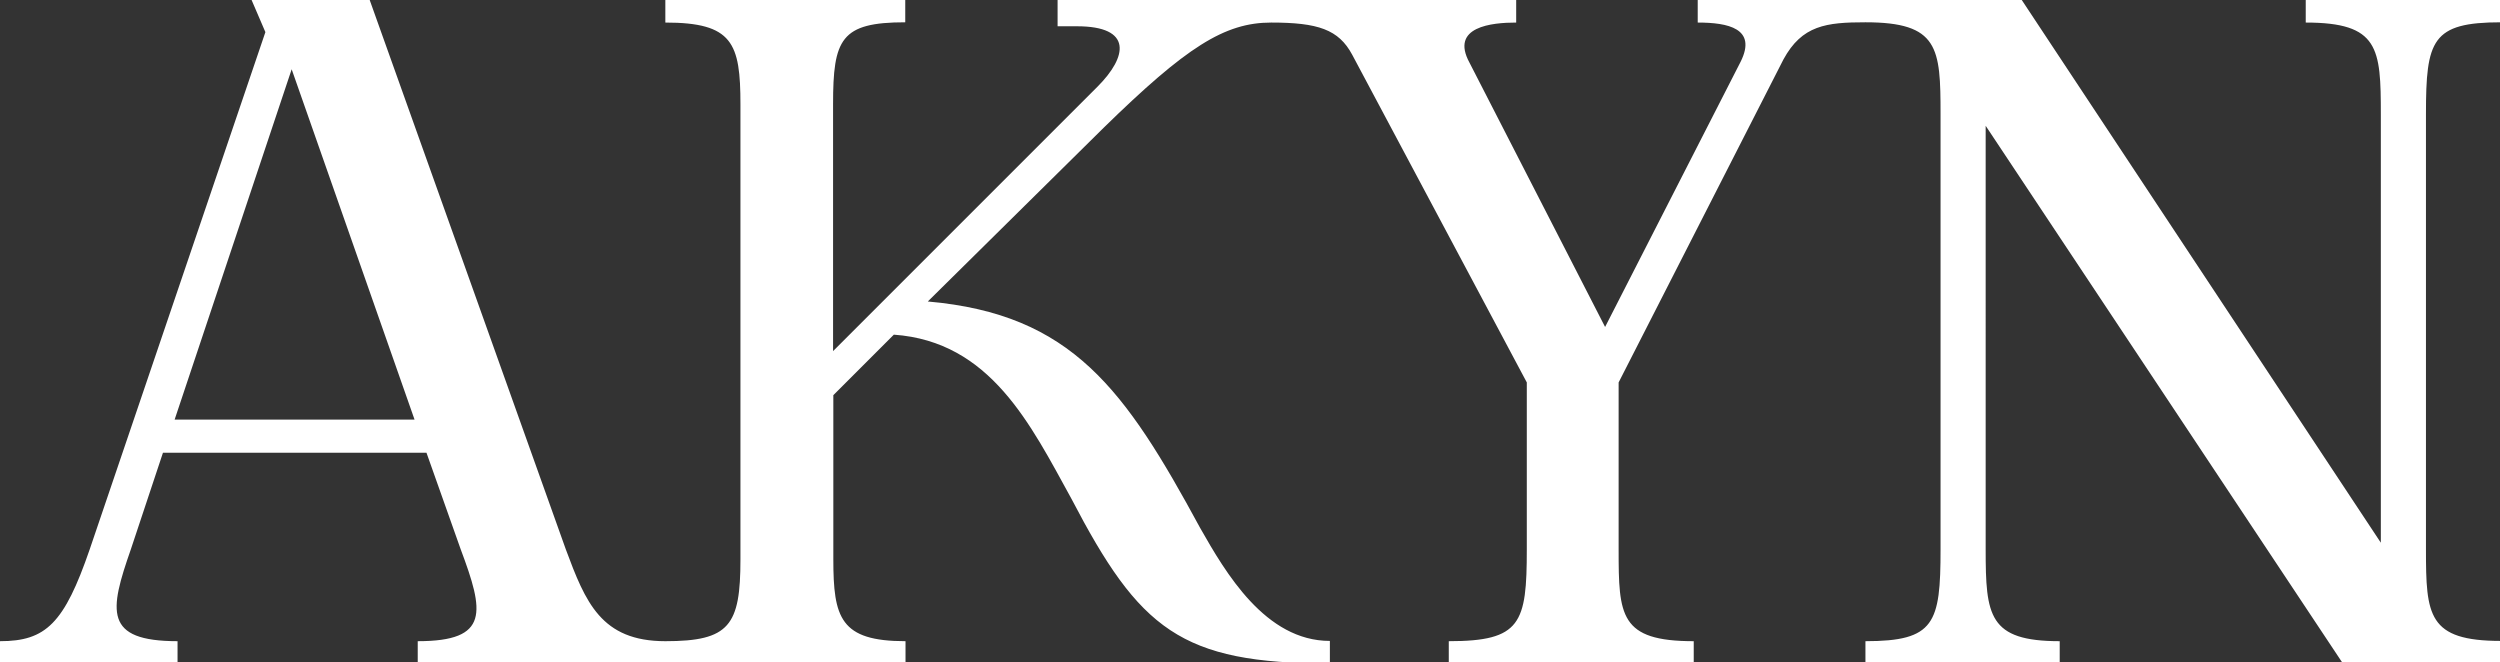 <svg viewBox="0 0 942 249.5" version="1.1" xmlns="http://www.w3.org/2000/svg" id="Layer_1">
  
  <rect x="0" y="0" width="942" height="249.5" fill="#333333" stroke="none"/>
  
  <defs>
    <style>
      .st0 {
        fill: #fff;
      }
    </style>
  </defs>
  <path d="M942.3,8.5V0h-73.5v8.5c27.6,0,28.3,9.6,28.3,34.6v161.4L761.8,0h-122.1v8.5c11.4,0,22.4,2.2,16.2,14.7l-51.1,100-51.1-99.6c-7.4-13.6,8.5-15.1,17.6-15.1V0h-172.8v9.9h7.3c21,0,19.1,11.4,7.7,22.8l-99.6,99.6V39.3c0-24.6,2.9-30.9,27.2-30.9V0h-90.4v8.5c25.4,0,28.3,7.7,28.3,30.9v171.3c0,25-4.1,30.9-28.3,30.9s-30.1-14.7-37.5-34.6L139.3,0h-44.5l5.2,12.1L33.8,207c-9.6,27.9-16.5,34.6-33.8,34.6v8.5h66.9v-8.5c-27.9,0-25.7-11.4-17.6-34.6l12.1-36.4h99.3l12.9,36.4c8.8,23.5,11,34.6-16.2,34.6v8.5h183.8v-8.5c-24.6,0-27.2-8.8-27.2-30.9v-61.8l22.8-22.8c36.4,2.6,51.5,33.8,66.9,61.8,25.7,49.3,41.2,62.1,97.4,62.1v-8.5c-24.3,0-39.3-25.7-48.9-42.6-28.3-52.2-48.2-80.5-102.6-85.3l66.2-65.4c31.2-30.5,45.6-39.7,63.2-39.7s25.4,2.6,30.5,12.1l65.8,123.5v62.9c0,27.9-2.2,34.6-29.4,34.6v8.5h92.3v-8.5c-27.9,0-28.3-9.6-28.3-34.6v-62.9l62.1-121.7c7-12.9,16.2-14,30.9-14,27.6,0,28.3,9.6,28.3,34.6v164c0,27.9-2.2,34.6-28.3,34.6v8.5h73.2v-8.5c-26.8,0-27.9-9.6-27.9-34.6V47.4l134.6,202.6h59.6v-8.5c-27.6,0-28.3-9.6-28.3-34.6V43c0-27.9,2.2-34.6,28.3-34.6h0ZM65.8,158.1L109.9,26.1l46.3,132s-90.4,0-90.4,0Z" class="st0"></path>
</svg>
